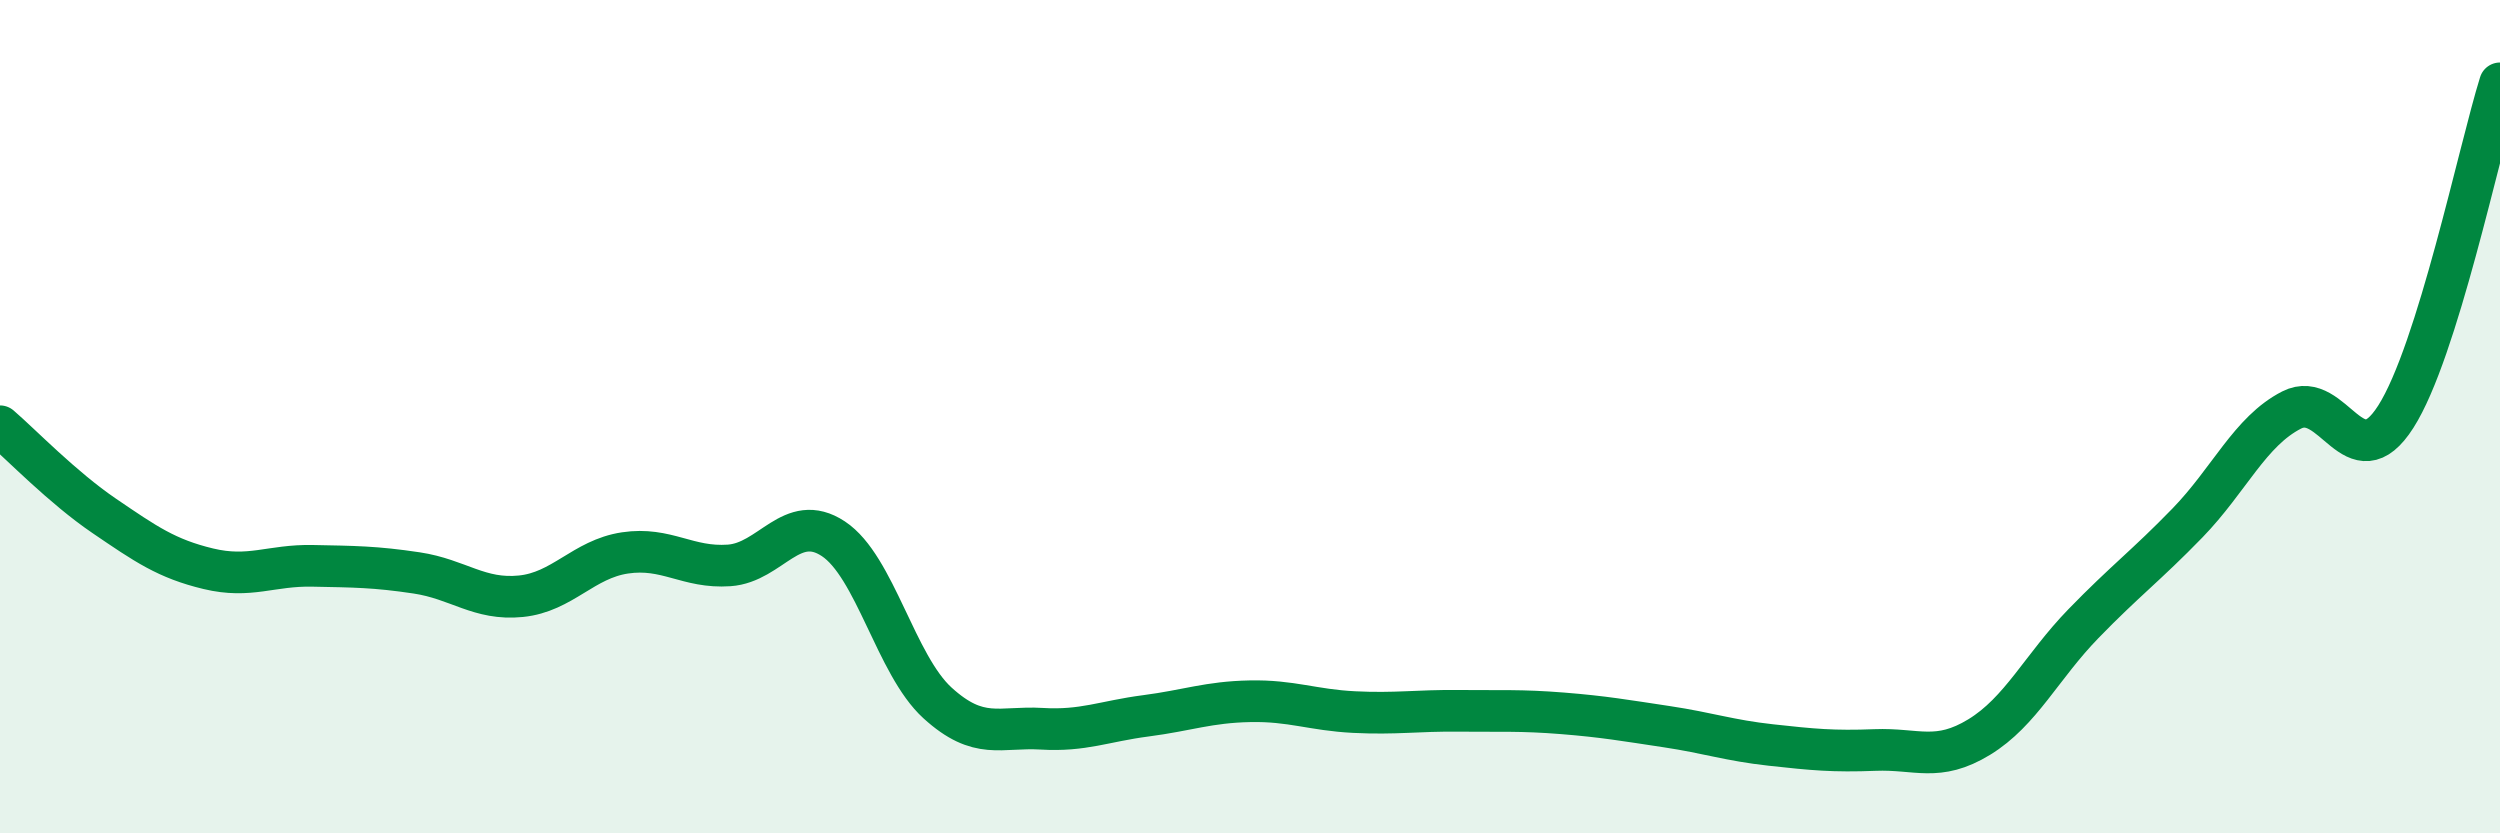 
    <svg width="60" height="20" viewBox="0 0 60 20" xmlns="http://www.w3.org/2000/svg">
      <path
        d="M 0,10.23 C 0.5,10.66 1.5,11.7 2.5,12.38 C 3.5,13.06 4,13.41 5,13.65 C 6,13.89 6.5,13.56 7.5,13.58 C 8.5,13.6 9,13.6 10,13.75 C 11,13.9 11.5,14.41 12.5,14.31 C 13.5,14.21 14,13.42 15,13.27 C 16,13.12 16.5,13.64 17.5,13.57 C 18.5,13.5 19,12.27 20,12.93 C 21,13.59 21.5,15.96 22.5,16.87 C 23.5,17.78 24,17.43 25,17.49 C 26,17.55 26.5,17.31 27.5,17.18 C 28.5,17.05 29,16.85 30,16.83 C 31,16.81 31.5,17.04 32.5,17.09 C 33.5,17.14 34,17.05 35,17.06 C 36,17.07 36.5,17.04 37.5,17.12 C 38.5,17.2 39,17.29 40,17.44 C 41,17.59 41.5,17.77 42.5,17.88 C 43.5,17.99 44,18.04 45,18 C 46,17.96 46.5,18.3 47.5,17.69 C 48.5,17.08 49,16 50,14.97 C 51,13.94 51.5,13.58 52.5,12.55 C 53.5,11.52 54,10.35 55,9.84 C 56,9.33 56.5,11.57 57.5,10 C 58.5,8.43 59.5,3.6 60,2L60 20L0 20Z"
        fill="#008740"
        opacity="0.1"
        stroke-linecap="round"
        stroke-linejoin="round"
      />
      <path
        d="M 0,10.23 C 0.5,10.66 1.5,11.7 2.5,12.38 C 3.5,13.06 4,13.41 5,13.65 C 6,13.89 6.5,13.56 7.5,13.58 C 8.5,13.6 9,13.6 10,13.75 C 11,13.9 11.5,14.41 12.5,14.31 C 13.5,14.21 14,13.42 15,13.27 C 16,13.12 16.5,13.64 17.5,13.57 C 18.5,13.5 19,12.27 20,12.93 C 21,13.59 21.5,15.96 22.5,16.87 C 23.5,17.78 24,17.43 25,17.49 C 26,17.55 26.5,17.31 27.5,17.18 C 28.5,17.05 29,16.85 30,16.83 C 31,16.81 31.5,17.04 32.5,17.09 C 33.5,17.14 34,17.05 35,17.06 C 36,17.07 36.5,17.04 37.5,17.12 C 38.5,17.2 39,17.29 40,17.44 C 41,17.59 41.5,17.77 42.5,17.88 C 43.5,17.99 44,18.04 45,18 C 46,17.96 46.5,18.3 47.5,17.69 C 48.5,17.08 49,16 50,14.97 C 51,13.94 51.5,13.58 52.5,12.55 C 53.5,11.52 54,10.35 55,9.84 C 56,9.33 56.5,11.57 57.5,10 C 58.5,8.43 59.5,3.6 60,2"
        stroke="#008740"
        stroke-width="1"
        fill="none"
        stroke-linecap="round"
        stroke-linejoin="round"
      />
    </svg>
  